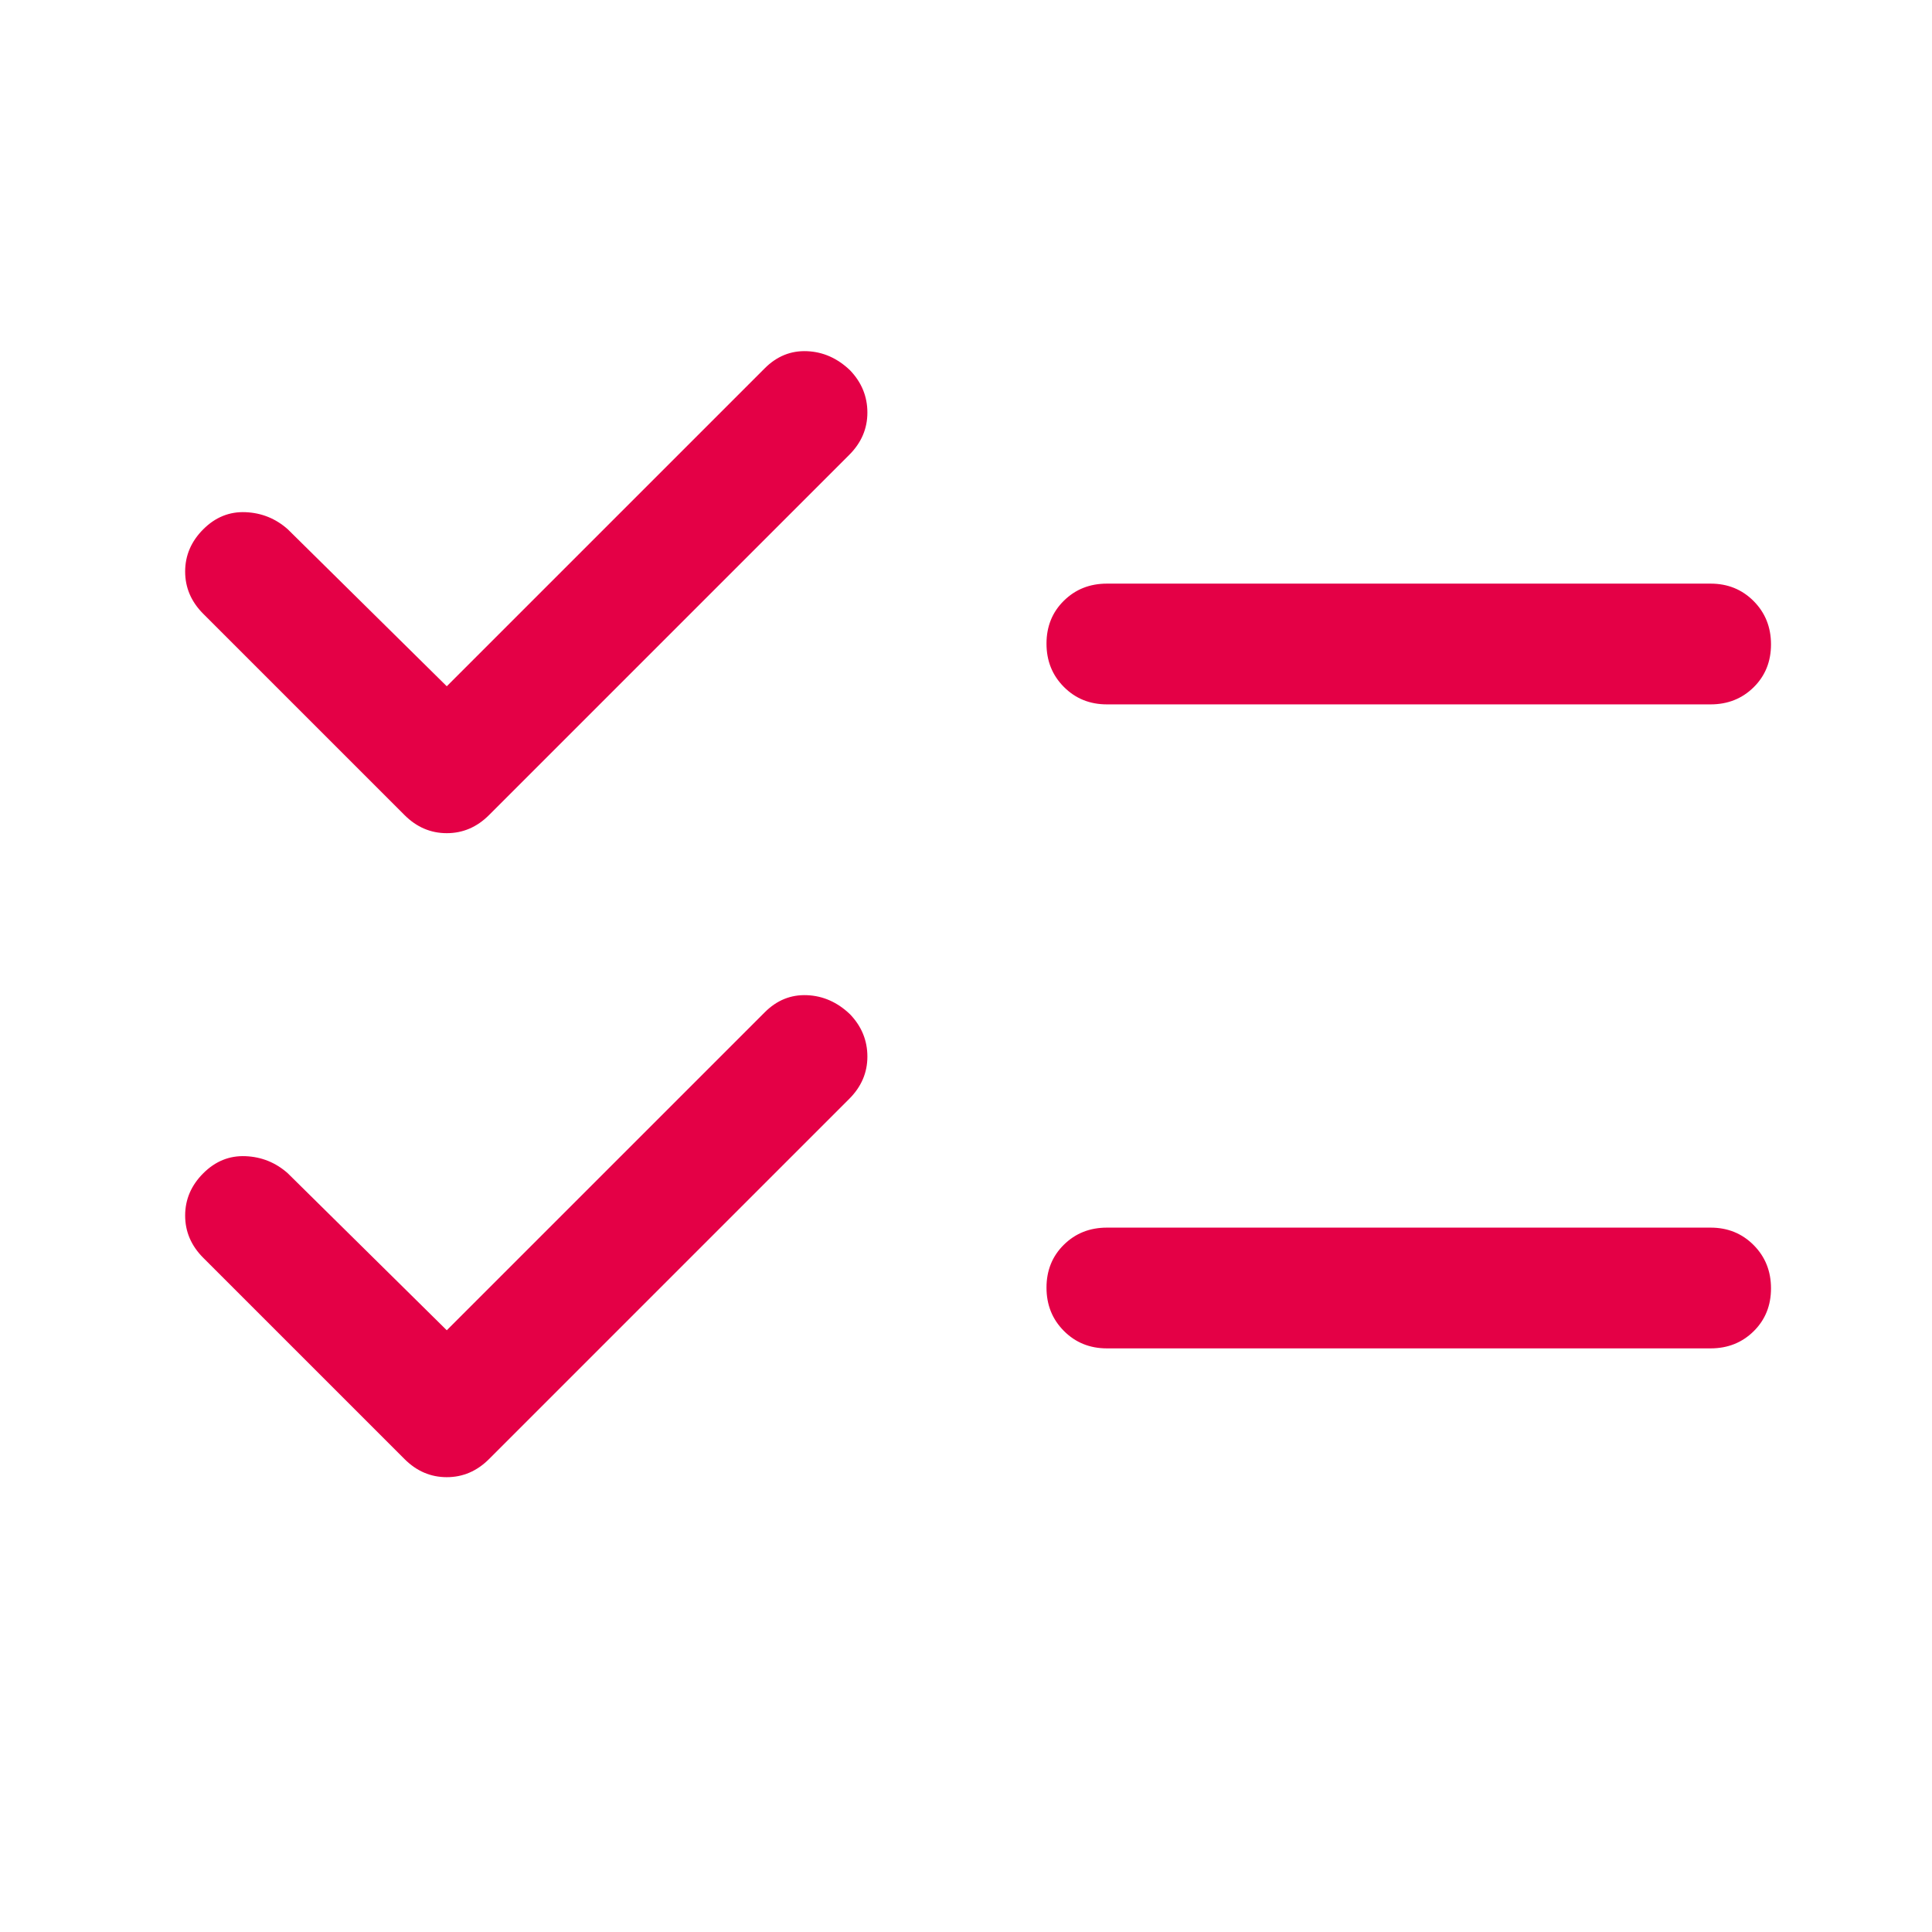 <svg xmlns="http://www.w3.org/2000/svg" height="48px" viewBox="0 -960 960 960" width="48px" fill="#E40046"><path d="m222-299 158-158q9-9 21-8.5t21.39 9.5q8.61 9 8.61 21t-9 21L243-235q-9 9-21 9t-21-9L101-335q-9-9-9-21t9-21q9-9 21-8.5t21 8.5l79 78Zm0-320 158-158q9-9 21-8.5t21.39 9.5q8.61 9 8.61 21t-9 21L243-555q-9 9-21 9t-21-9L101-655q-9-9-9-21t9-21q9-9 21-8.5t21 8.5l79 78Zm328 329q-12.75 0-21.37-8.68-8.63-8.67-8.63-21.5 0-12.82 8.63-21.32 8.62-8.5 21.37-8.5h300q12.75 0 21.38 8.68 8.62 8.67 8.62 21.5 0 12.82-8.62 21.32-8.63 8.5-21.38 8.5H550Zm0-320q-12.75 0-21.37-8.68-8.63-8.67-8.63-21.5 0-12.82 8.63-21.32 8.62-8.5 21.37-8.5h300q12.75 0 21.38 8.68 8.62 8.67 8.62 21.5 0 12.82-8.62 21.32-8.63 8.5-21.38 8.5H550Z"/></svg>